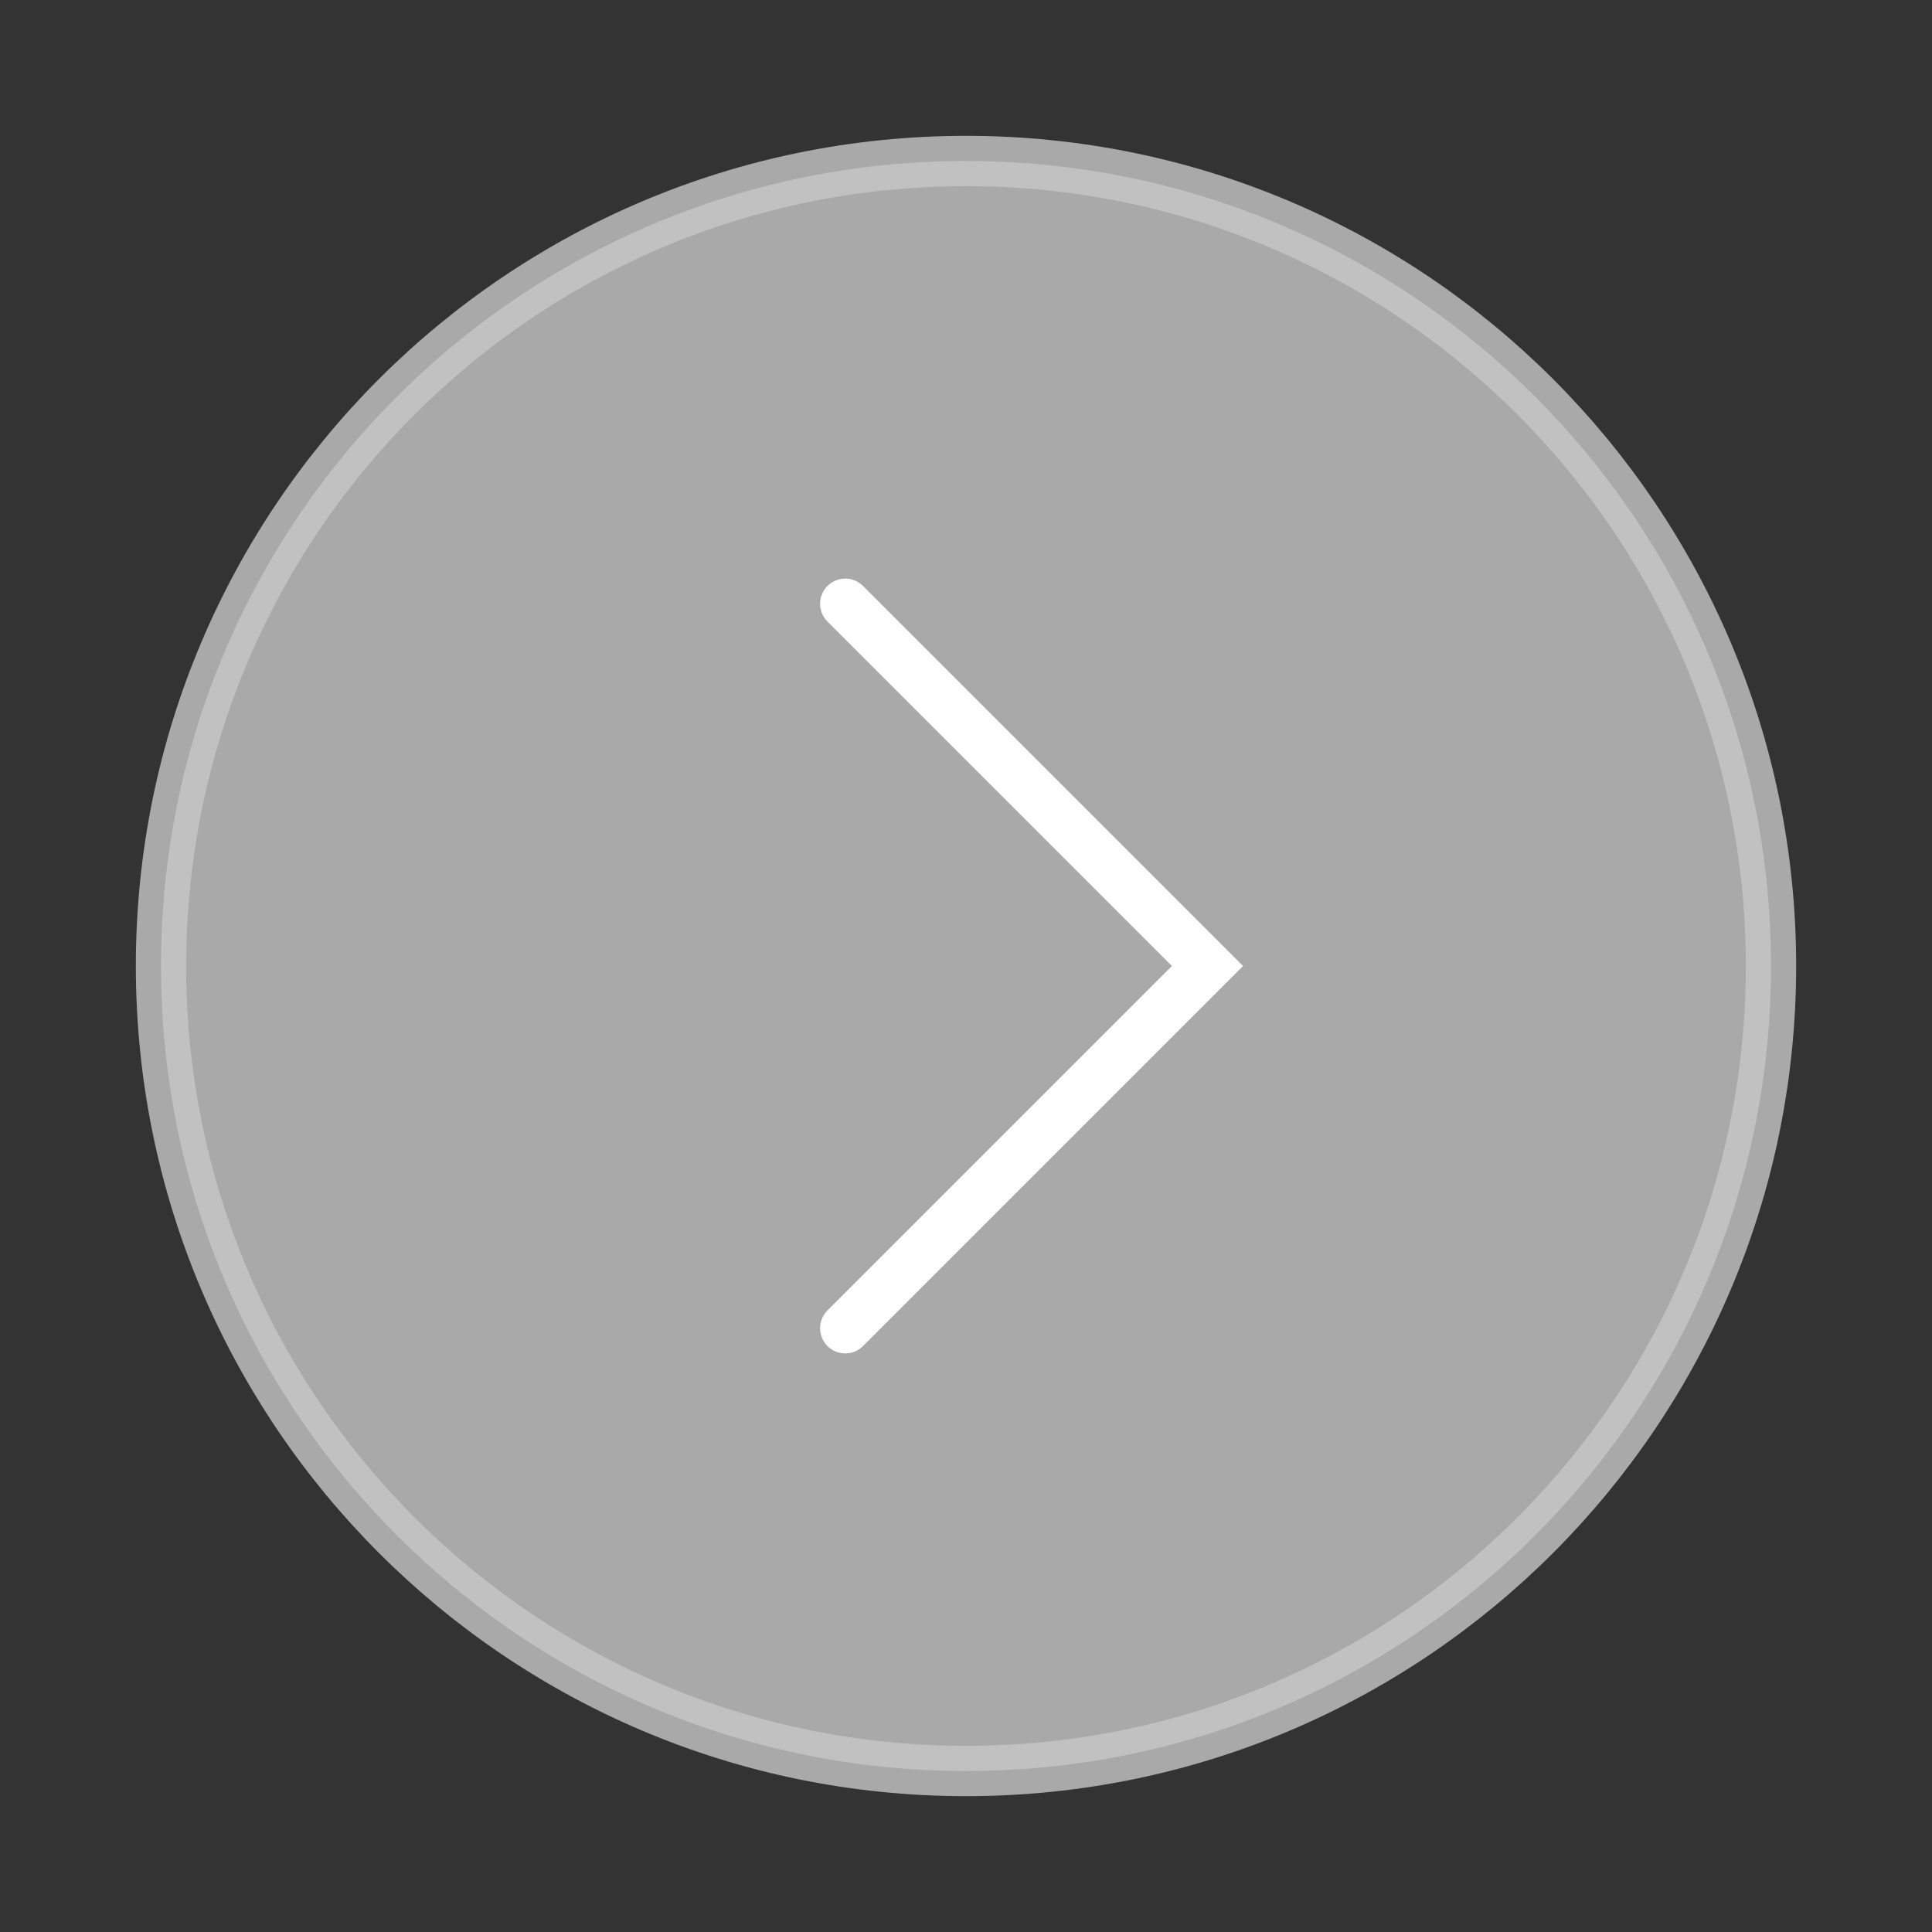 <svg width="48" height="48" viewBox="0 0 48 48" fill="none" xmlns="http://www.w3.org/2000/svg">
<rect x="0" y="0" width="48" height="48" fill="#333333" stroke="none"/>
<path d="M24 44C35.046 44 44 35.046 44 24C44 12.954 35.046 4 24 4C12.954 4 4 12.954 4 24C4 35.046 12.954 44 24 44Z" fill="#C6C6C6" fill-opacity="0.8" stroke="#C6C6C6" stroke-opacity="0.8" stroke-width="1.25"/>
<path d="M21 33L30 24L21 15" stroke="white" stroke-width="1.25" stroke-linecap="round"/>
</svg>

